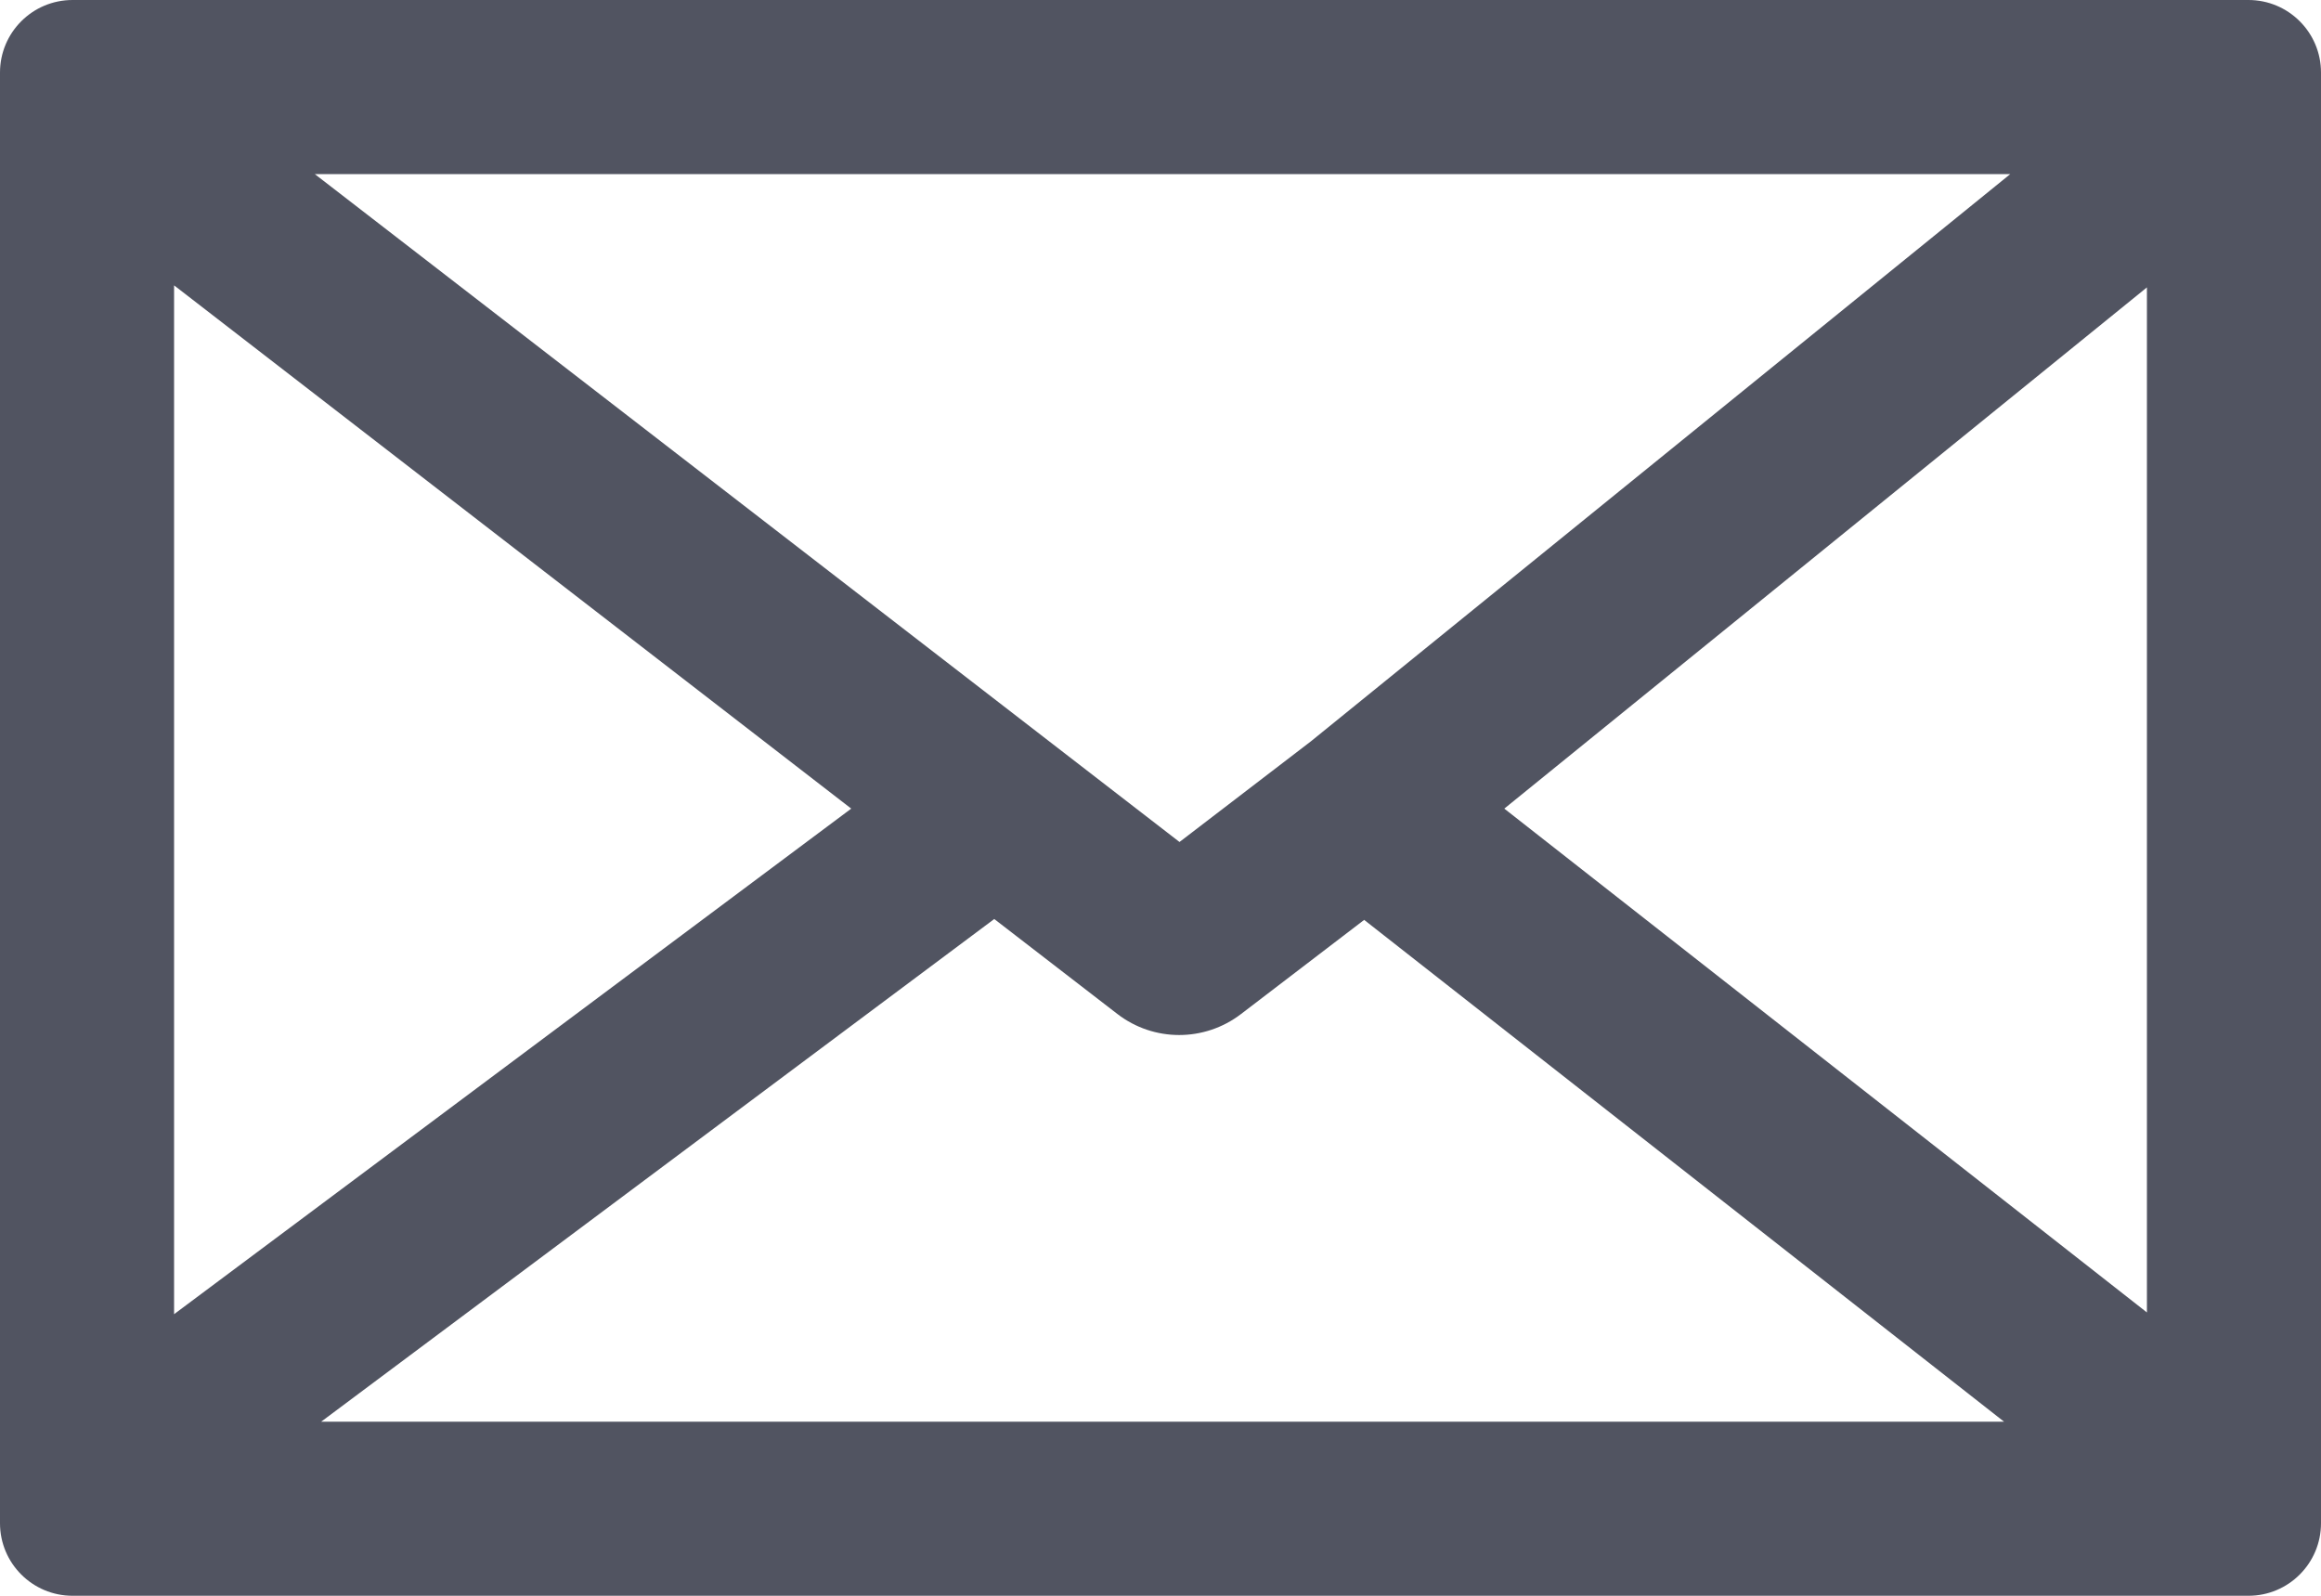 <svg width="16" height="11" viewBox="0 0 16 11" fill="none" xmlns="http://www.w3.org/2000/svg">
<g clip-path="url(#clip0_619_1078)">
<path fill-rule="evenodd" clip-rule="evenodd" d="M6.854 6.335L2.214 9.8H13.815L9.404 6.341L8.555 6.99C8.303 7.183 7.953 7.183 7.702 6.989L6.854 6.335ZM10.37 5.574L14.8 9.047V1.981L10.37 5.574ZM13.858 1.2H2.17L8.131 5.804L9.037 5.11L13.858 1.2ZM5.868 5.574L1.2 9.059V1.967L5.868 5.574ZM0.5 0C0.224 0 0 0.224 0 0.5V10.5C0 10.776 0.224 11 0.5 11H15.5C15.776 11 16 10.776 16 10.5V0.5C16 0.224 15.776 0 15.5 0H0.5Z" fill="#515461"/>
</g>
<defs>
<clipPath id="clip0_619_1078">
<rect width="16" height="11" fill="white"/>
</clipPath>
</defs>
</svg>

